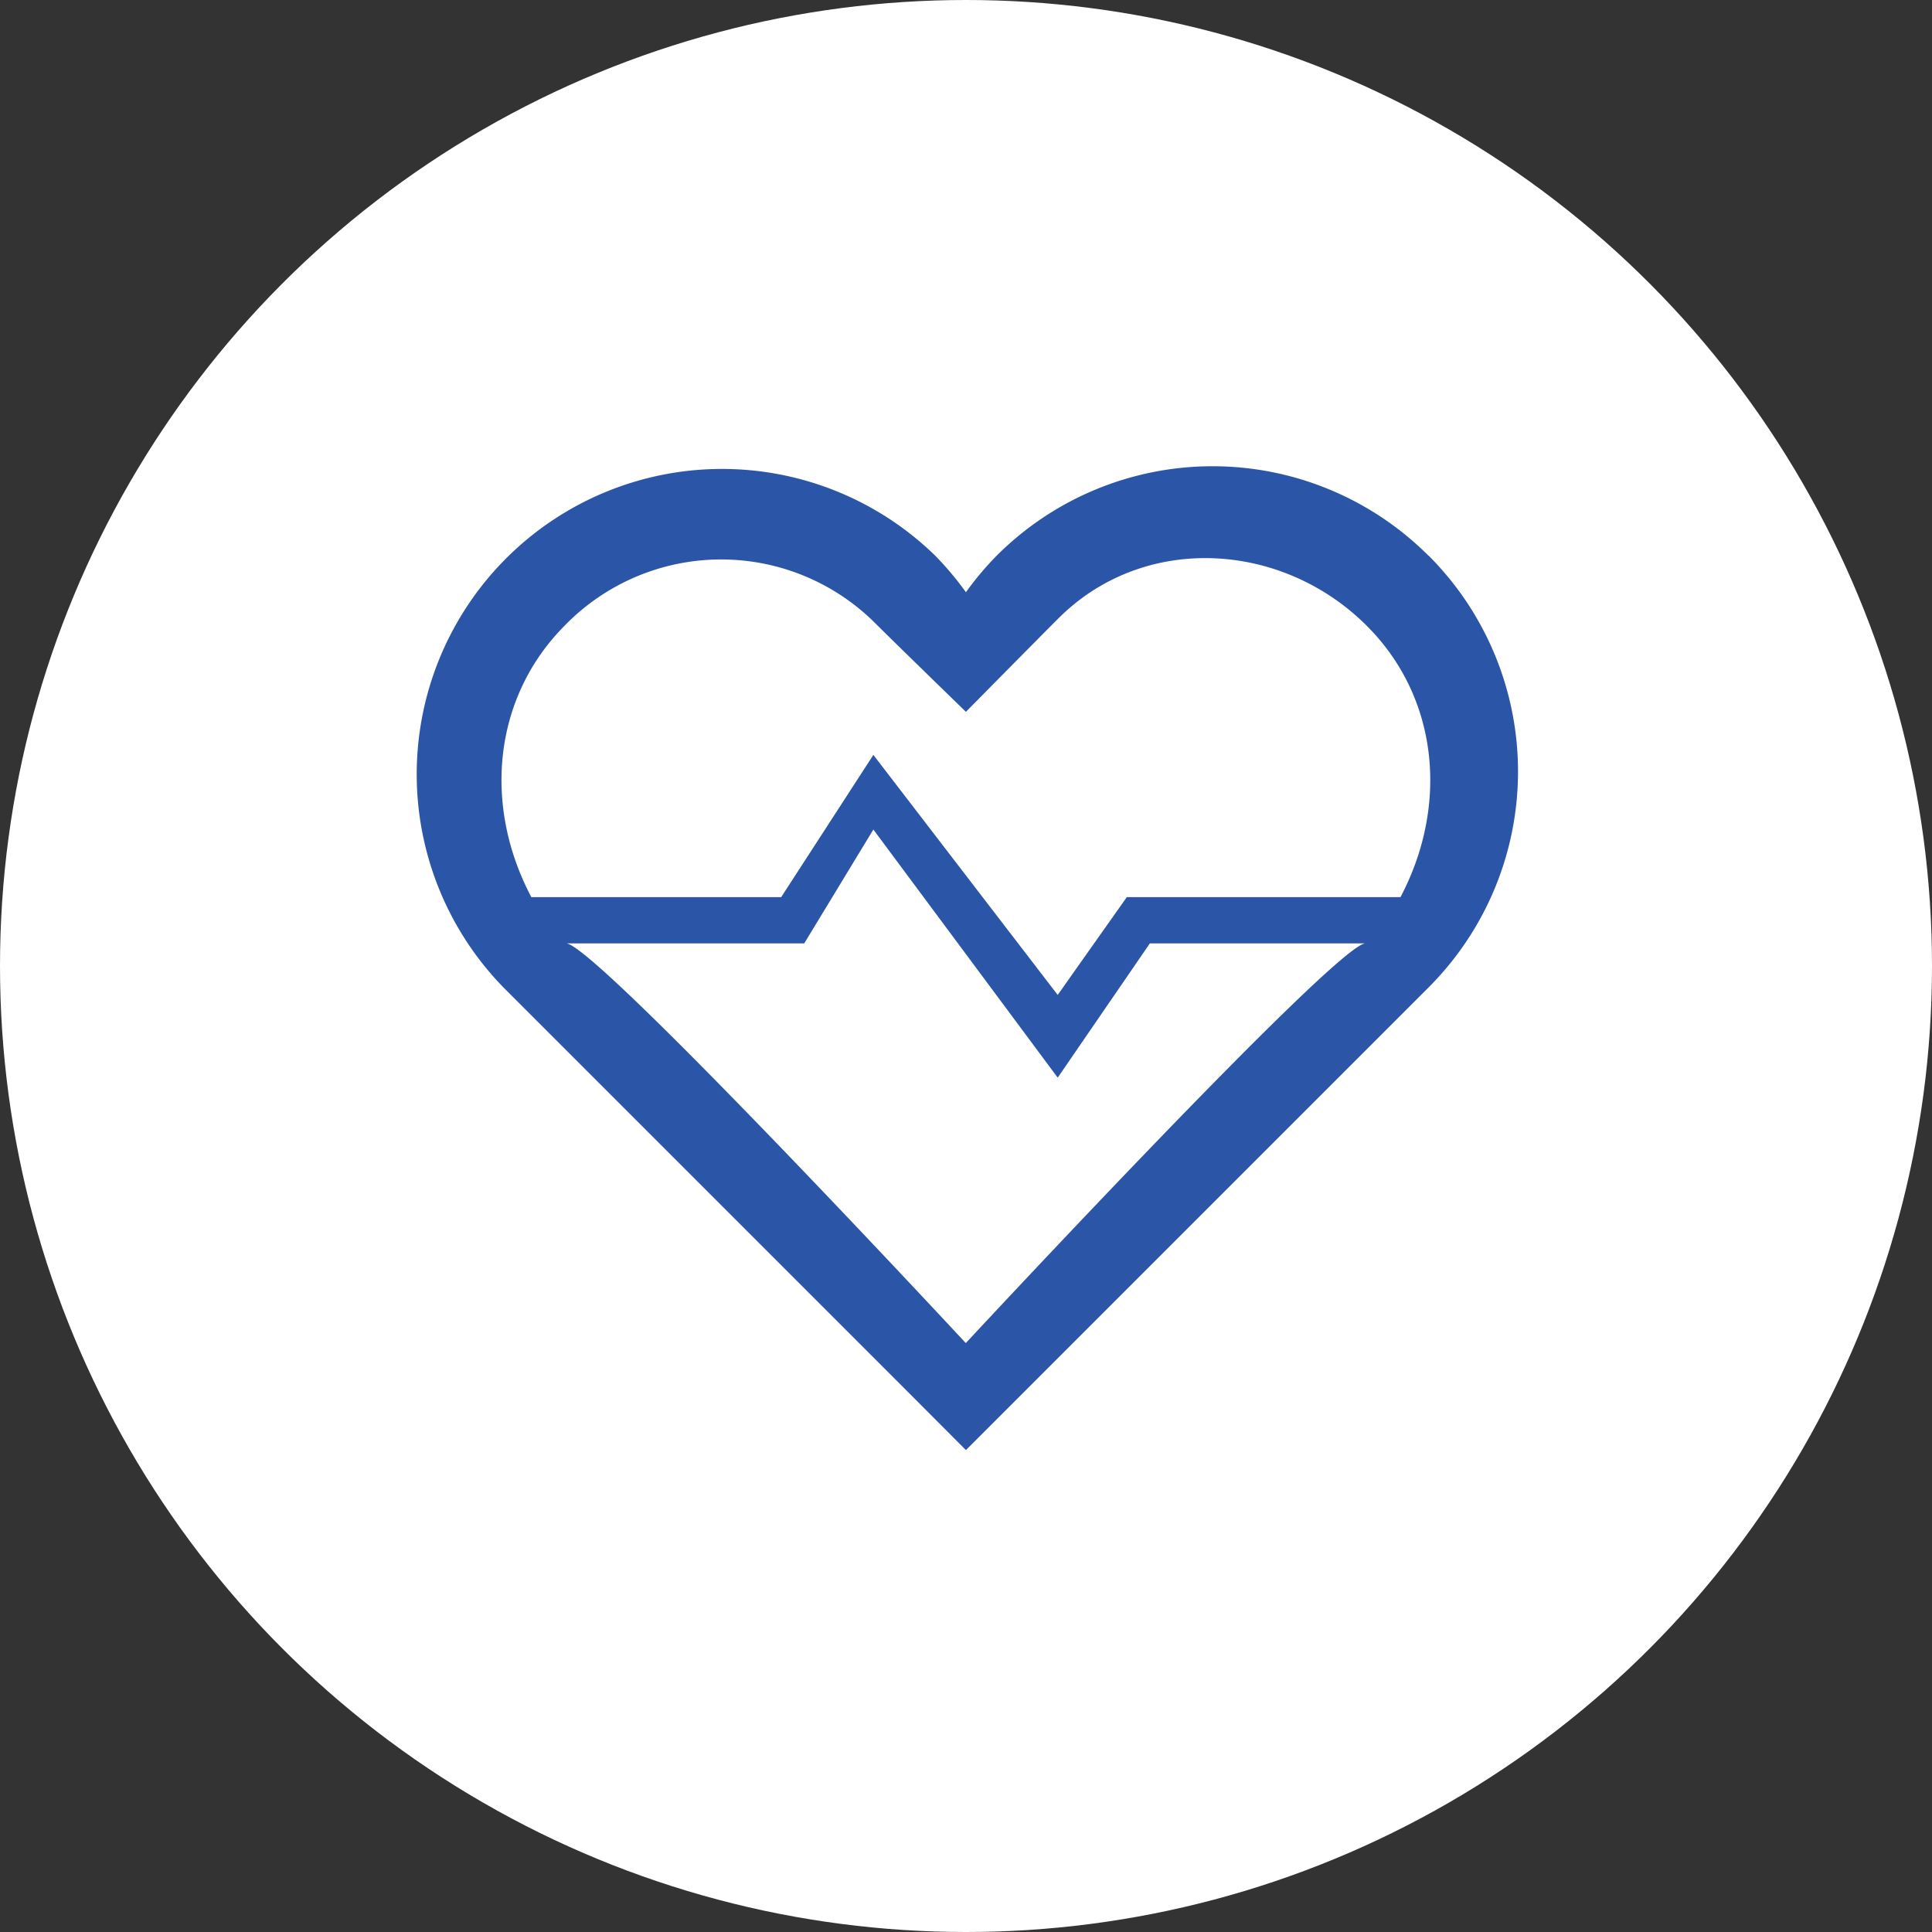 <svg xmlns="http://www.w3.org/2000/svg" width="112" height="112" viewBox="0 0 112 112">
  <rect x="0" y="0" width="112" height="112" fill="#333333" stroke="none"/>
  <g id="Group_280" data-name="Group 280" transform="translate(-999 -1632)">
    <ellipse id="Ellipse_3" data-name="Ellipse 3" cx="56" cy="56" rx="56" ry="56" transform="translate(999 1632)" fill="#fff"/>
    <g id="Icon-Global_Maintenance" data-name="Icon-Global Maintenance" transform="translate(1023 1656.029)">
      <rect id="Rectangle_78" data-name="Rectangle 78" width="64" height="64" fill="none"/>
      <path id="Path_51" data-name="Path 51" d="M89.635,46.079a17.7,17.7,0,0,0-25.028,0A17.985,17.985,0,0,0,62.822,48.2a17.986,17.986,0,0,0-1.785-2.124A17.7,17.7,0,0,0,36.009,71.107L59.253,94.351l3.569,3.58,3.58-3.58L89.646,71.107a17.7,17.7,0,0,0,0-25.028ZM62.811,91.724S41.3,68.556,39.644,68.556H53.45l4.007-6.6L68.143,76.341l5.343-7.784h12.5c-1.653,0-23.167,23.167-23.167,23.167ZM88,65.874H72.15l-4.007,5.671L57.457,57.63l-5.343,8.244H37.629c-2.825-5.343-2.2-11.595,1.949-15.755a12.644,12.644,0,0,1,17.879-.23c1.182,1.182,5.365,5.244,5.365,5.244S67,50.9,68.187,49.714c4.938-4.938,12.941-4.5,17.879.438,4.15,4.15,4.763,10.379,1.949,15.722Z" transform="translate(-30.827 -37.897)" fill="#2b56a7"/>
    </g>
  </g>
</svg>
